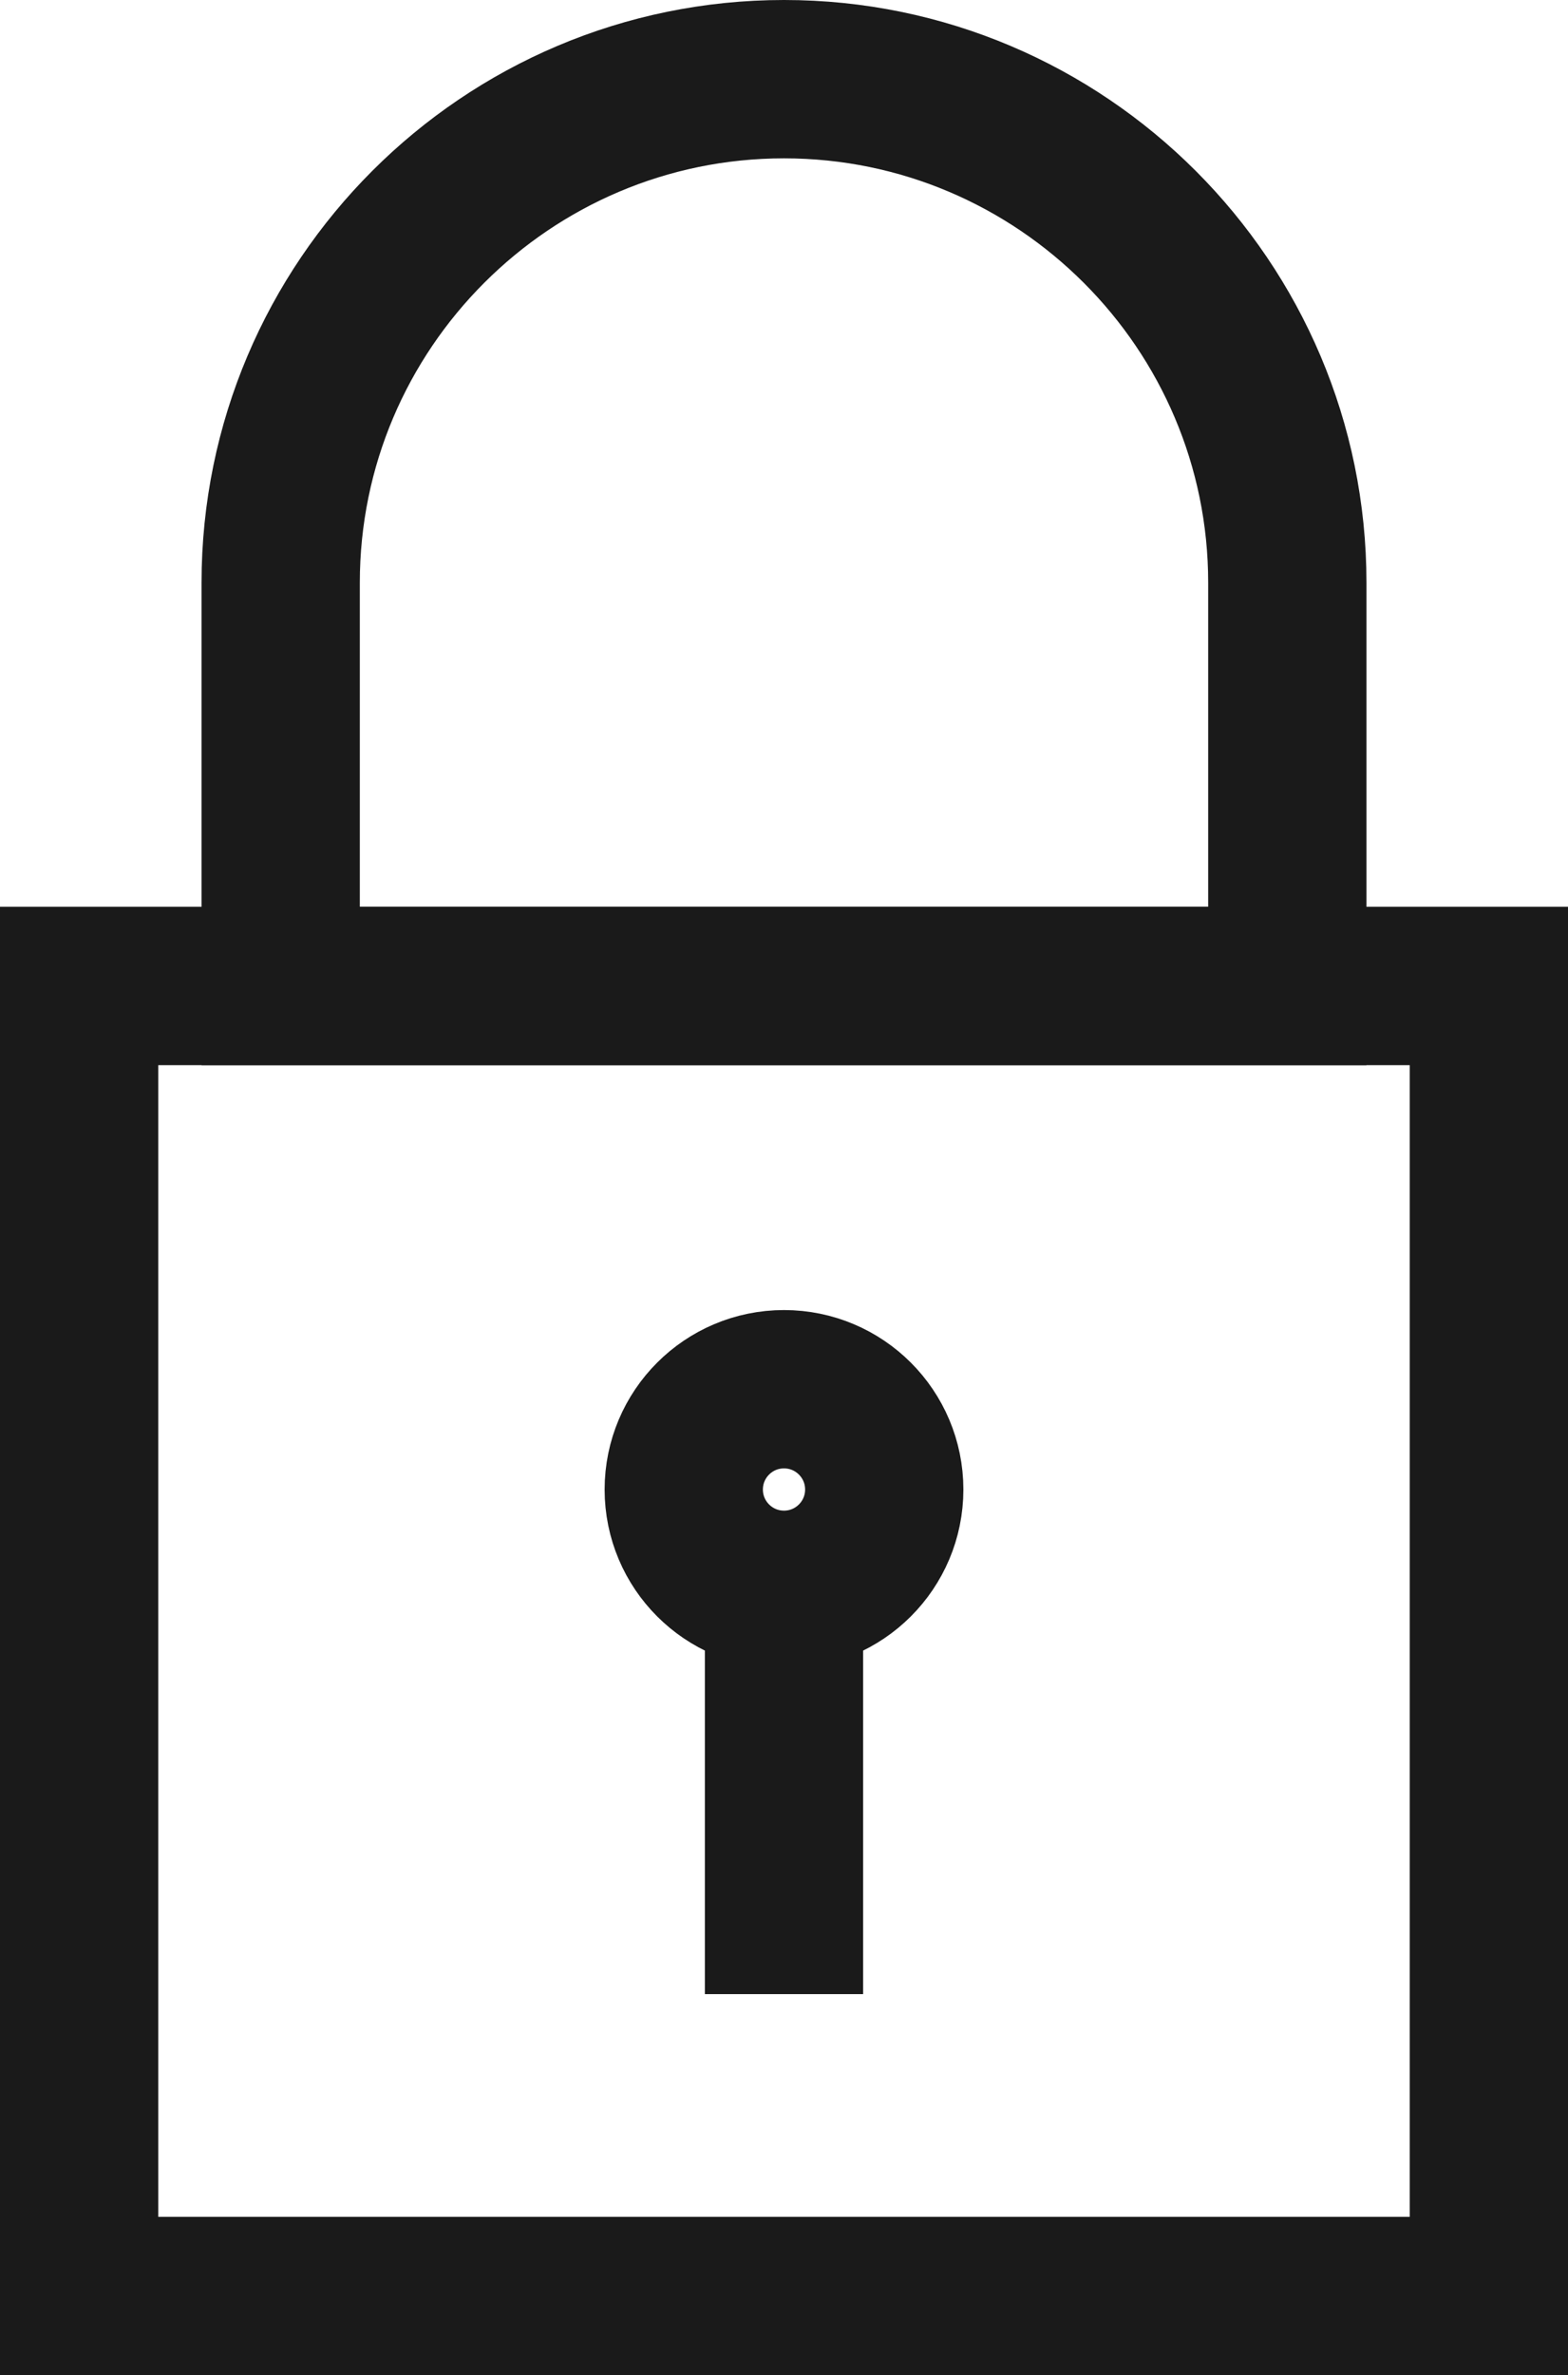 <?xml version="1.0" encoding="UTF-8"?><svg id="b" xmlns="http://www.w3.org/2000/svg" viewBox="0 0 14.86 22.5"><defs><style>.d{fill:none;stroke:#1a1a1a;stroke-miterlimit:10;stroke-width:1.5px;}</style></defs><g id="c"><rect class="d" x=".75" y="9.34" width="13.36" height="12.41"/><path class="d" d="m7.43.75h0c2.63,0,4.77,2.14,4.77,4.77h0v3.82H2.66v-3.82C2.66,2.89,4.8.75,7.43.75h0Z"/><circle class="d" cx="7.43" cy="14.11" r=".95"/><line class="d" x1="7.43" y1="18.89" x2="7.43" y2="15.07"/></g></svg>